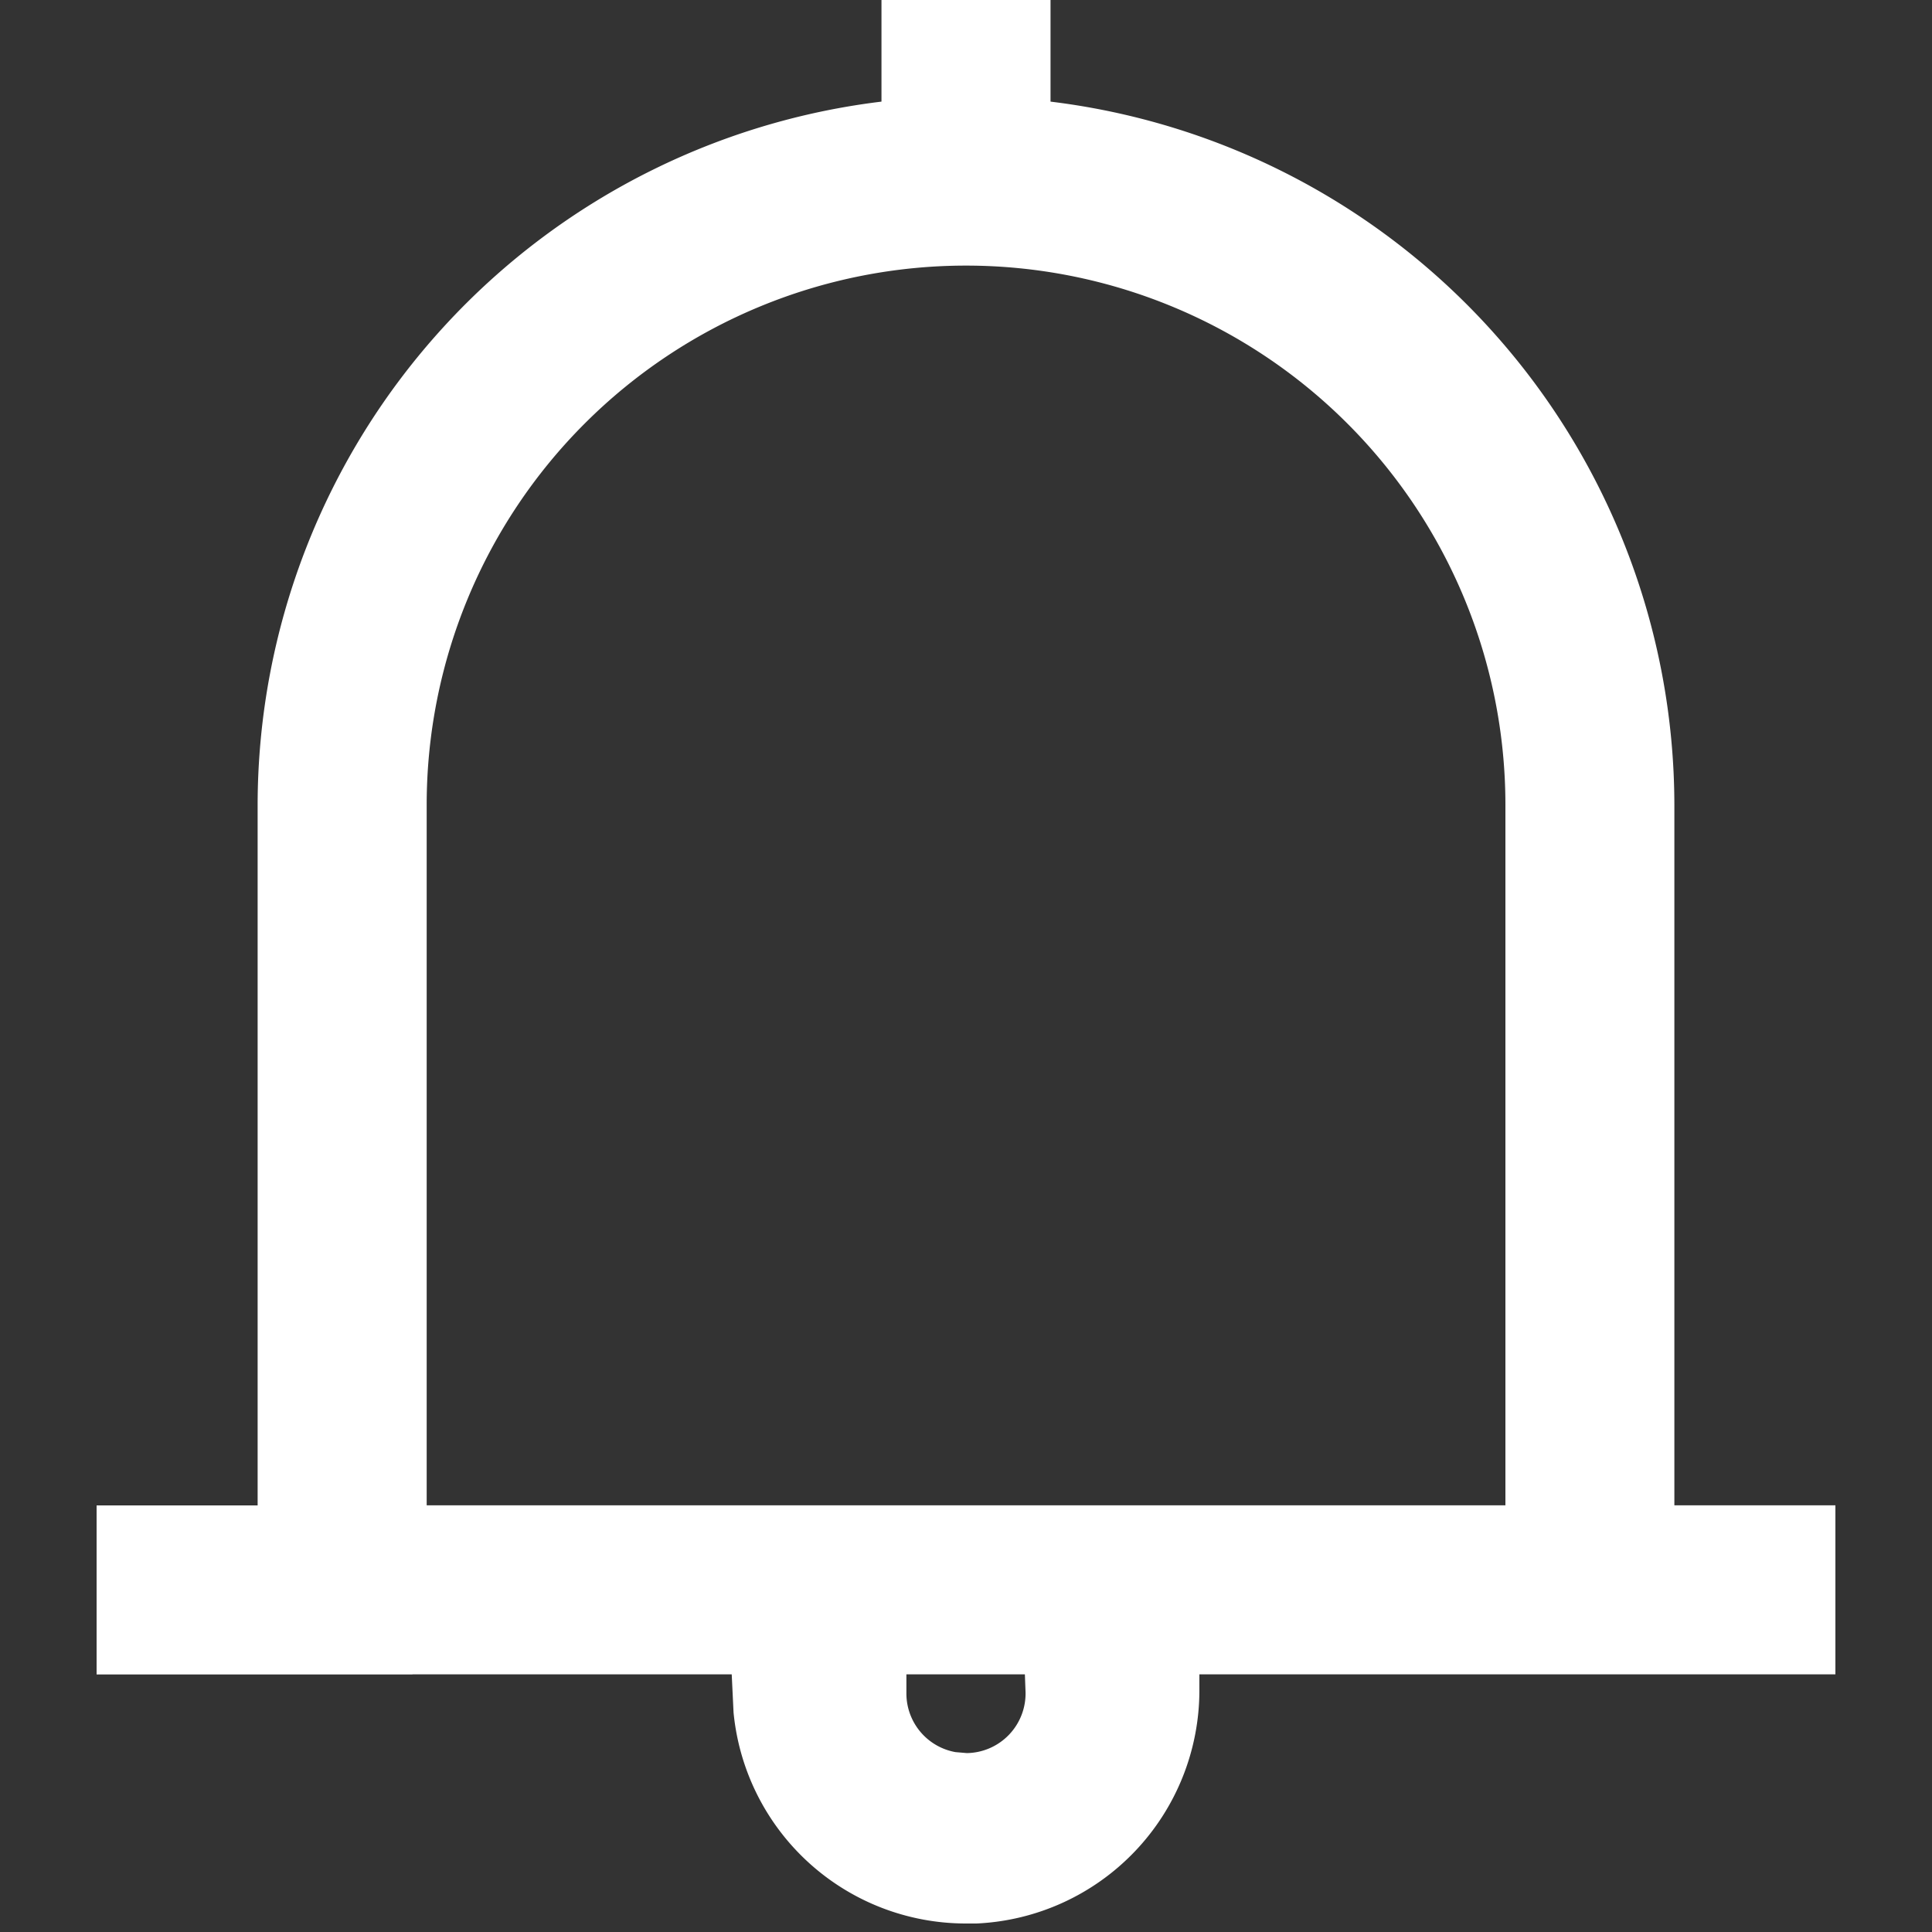<svg xmlns="http://www.w3.org/2000/svg" xmlns:xlink="http://www.w3.org/1999/xlink" width="20" height="20" viewBox="0 0 20 20"><rect x="0" y="0" width="20" height="20" fill="#333333" stroke="none"/><defs><style>.a,.c{fill:#fff;stroke:#fff;}.b{clip-path:url(#a);}.c{stroke-width:0.5px;}</style><clipPath id="a"><rect class="a" width="20" height="20" transform="translate(75 484)"/></clipPath></defs><g class="b" transform="translate(-75 -484)"><path class="c" d="M6.593,17.708l-.01-.209h1.3l0,.032a.867.867,0,0,0,.726.855l.14.012a.867.867,0,0,0,.867-.9h1.3a2.167,2.167,0,0,1-2.063,2.164l-.106,0A2.166,2.166,0,0,1,6.593,17.708Zm-3.677-.624H0v-1.25H1.667v-7.5A7.092,7.092,0,0,1,8.125,1.277V0h1.25V1.277a7.093,7.093,0,0,1,6.458,7.056v7.5H17.5v1.25H2.917Zm11.668-1.251v-7.5a5.833,5.833,0,0,0-11.667,0v7.5Z" transform="translate(76.25 484)"/></g></svg>